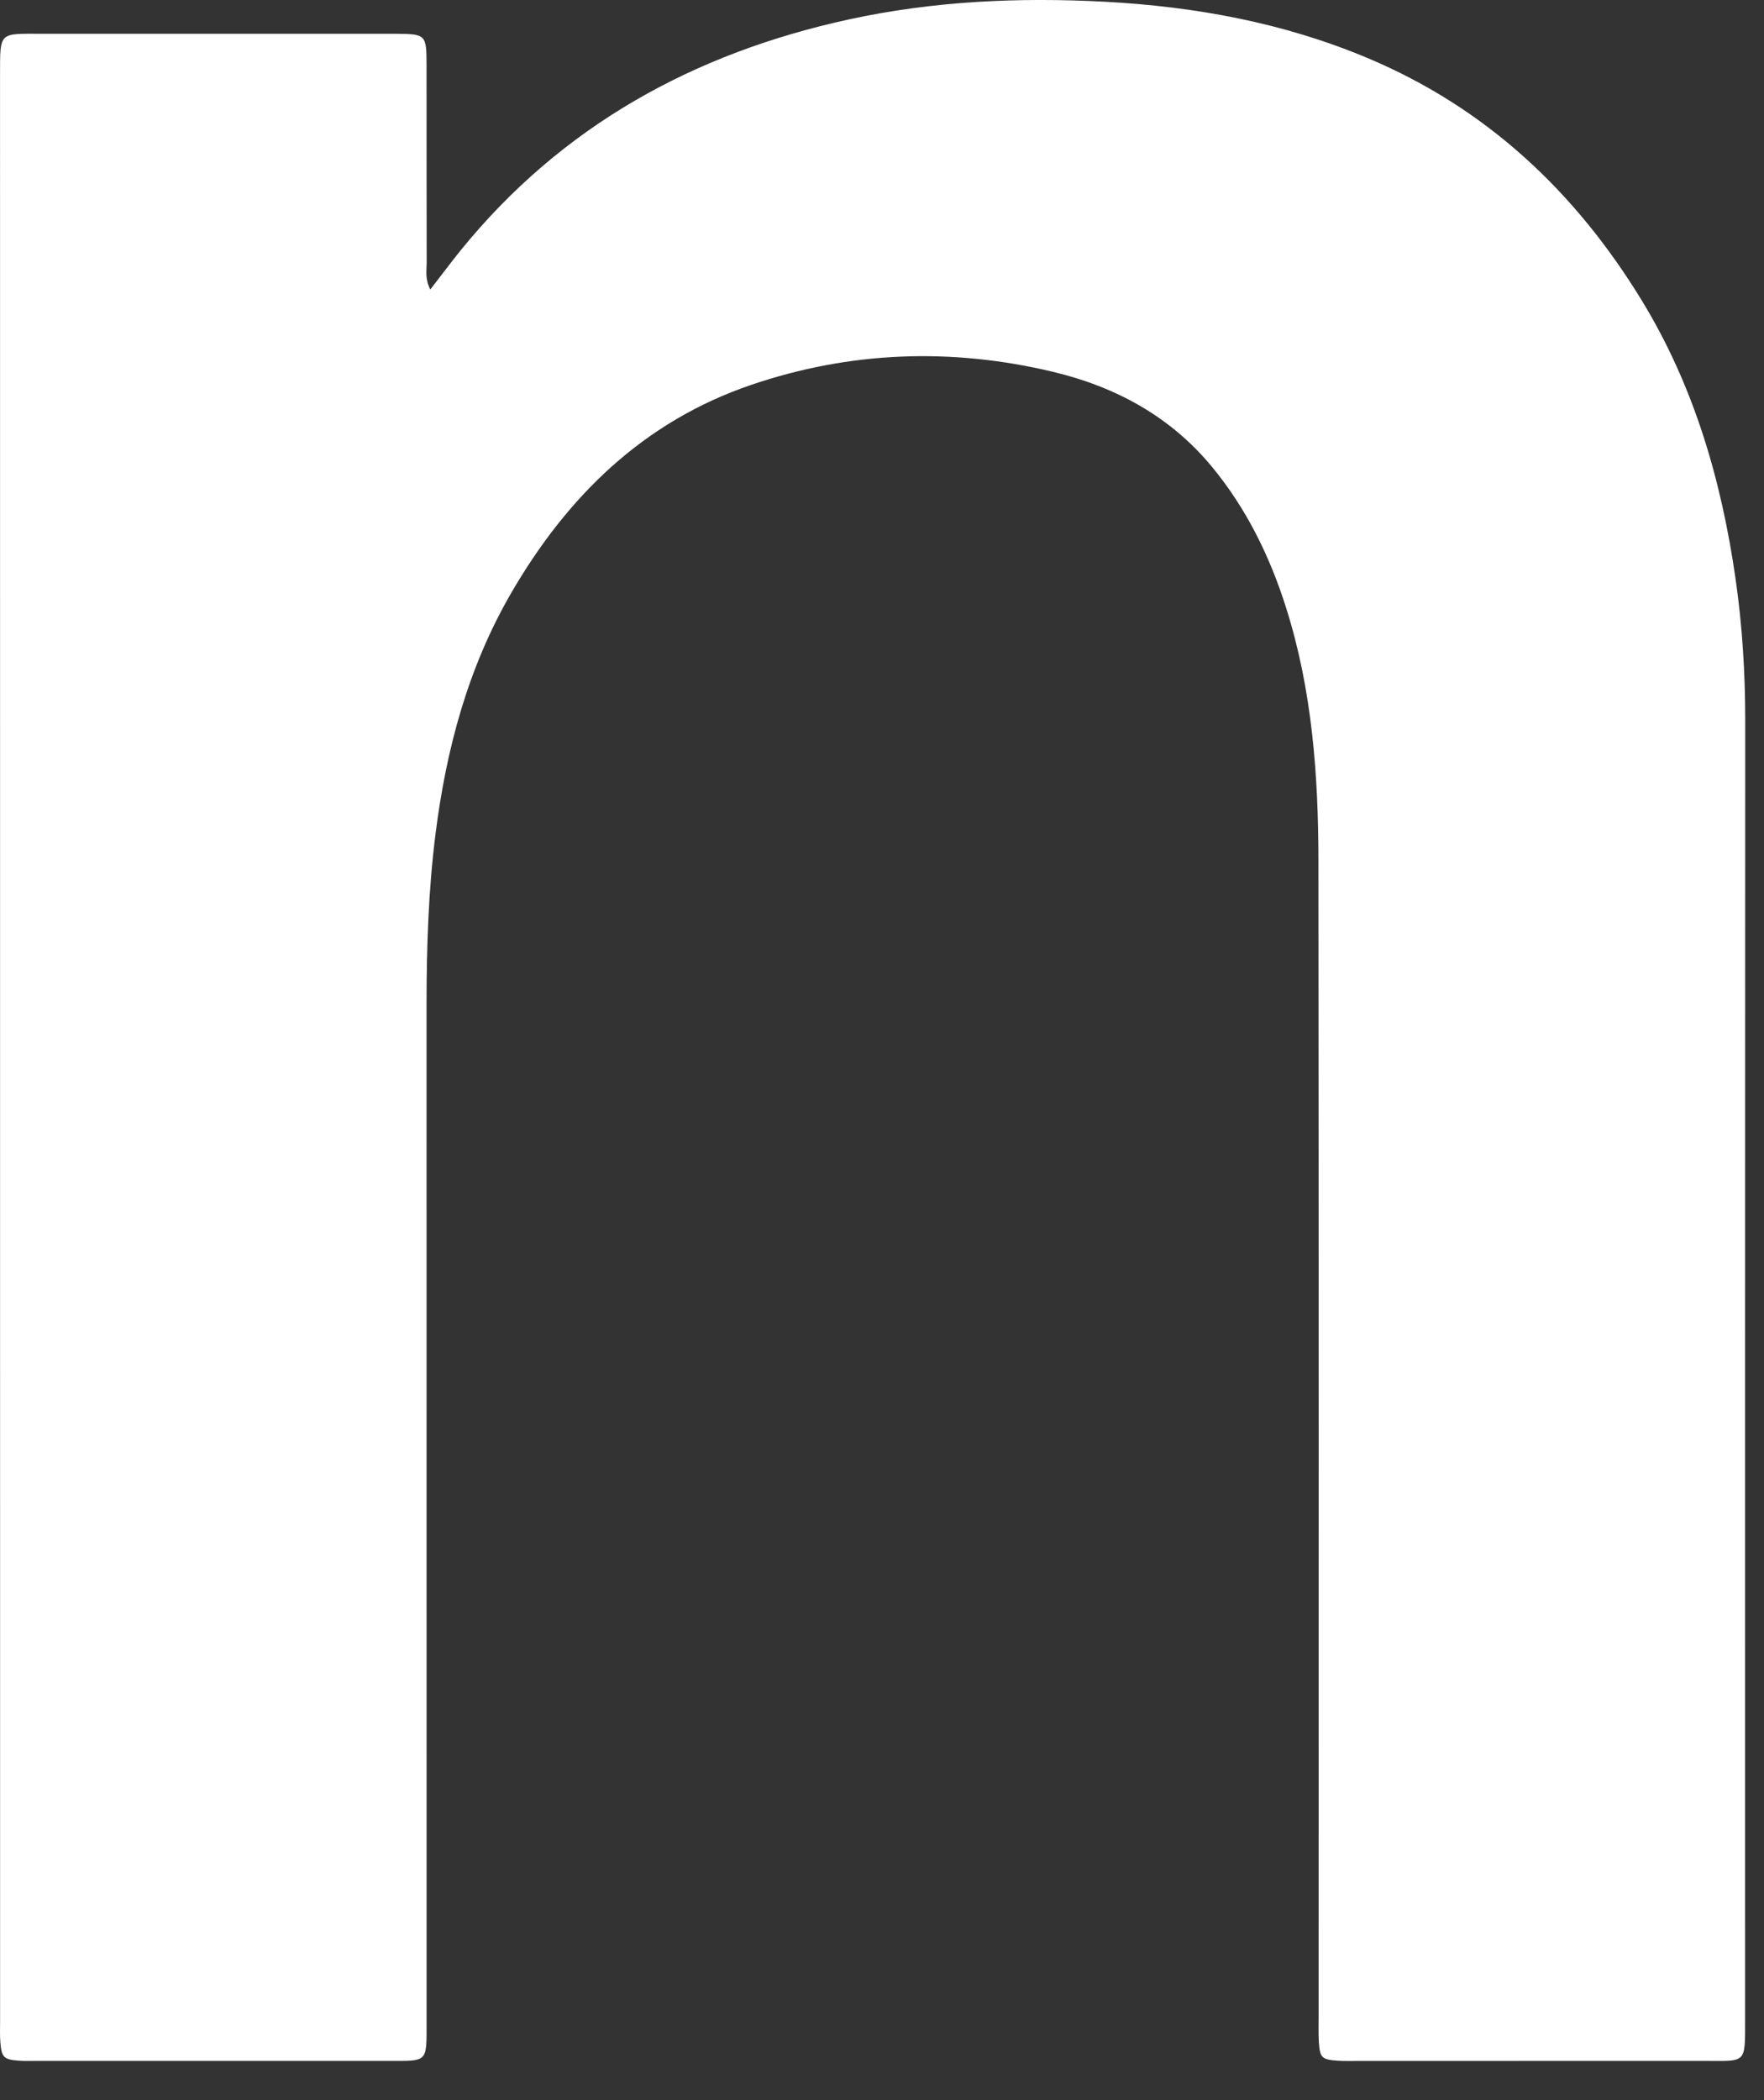 <?xml version="1.0" encoding="utf-8"?>
<svg xmlns="http://www.w3.org/2000/svg" fill="none" height="100%" overflow="visible" preserveAspectRatio="none" style="display: block;" viewBox="0 0 42 50" width="100%">
<rect x="0" y="0" width="42" height="50" fill="#333333" stroke="none"/>
<path d="M10.245 6.893C10.51 6.551 10.732 6.254 10.964 5.965C13.373 2.995 16.521 1.265 20.218 0.461C22.223 0.025 24.256 -0.067 26.296 0.041C28.452 0.155 30.561 0.54 32.566 1.384C35.39 2.572 37.508 4.564 39.089 7.152C40.337 9.195 40.989 11.444 41.325 13.796C41.484 14.907 41.553 16.023 41.553 17.146C41.548 27.457 41.55 37.768 41.55 48.079C41.55 49.15 41.585 49.065 40.586 49.065C37.838 49.066 35.09 49.066 32.343 49.066C32.175 49.066 32.006 49.072 31.838 49.06C31.474 49.035 31.426 48.989 31.402 48.625C31.389 48.421 31.396 48.215 31.396 48.009C31.396 38.837 31.401 29.666 31.391 20.495C31.389 18.454 31.243 16.427 30.619 14.462C30.231 13.239 29.675 12.105 28.855 11.112C27.864 9.912 26.558 9.207 25.07 8.852C22.653 8.275 20.245 8.361 17.889 9.162C15.321 10.036 13.509 11.814 12.172 14.117C11.143 15.891 10.625 17.832 10.37 19.85C10.199 21.204 10.156 22.566 10.156 23.929C10.157 31.999 10.157 40.068 10.157 48.138C10.157 49.116 10.193 49.065 9.249 49.065C6.464 49.066 3.678 49.065 0.893 49.065C0.744 49.065 0.594 49.071 0.445 49.06C0.091 49.035 0.036 48.981 0.008 48.619C-0.005 48.452 0.002 48.283 0.002 48.115C0.002 32.667 0.002 17.22 0.001 1.772C0.001 0.745 -0.023 0.804 0.992 0.804C3.703 0.804 6.413 0.804 9.123 0.804C9.217 0.804 9.31 0.803 9.403 0.804C10.144 0.809 10.155 0.818 10.156 1.556C10.158 3.125 10.155 4.694 10.159 6.264C10.159 6.445 10.115 6.634 10.245 6.893Z" fill="white" id="Vector"/>
</svg>